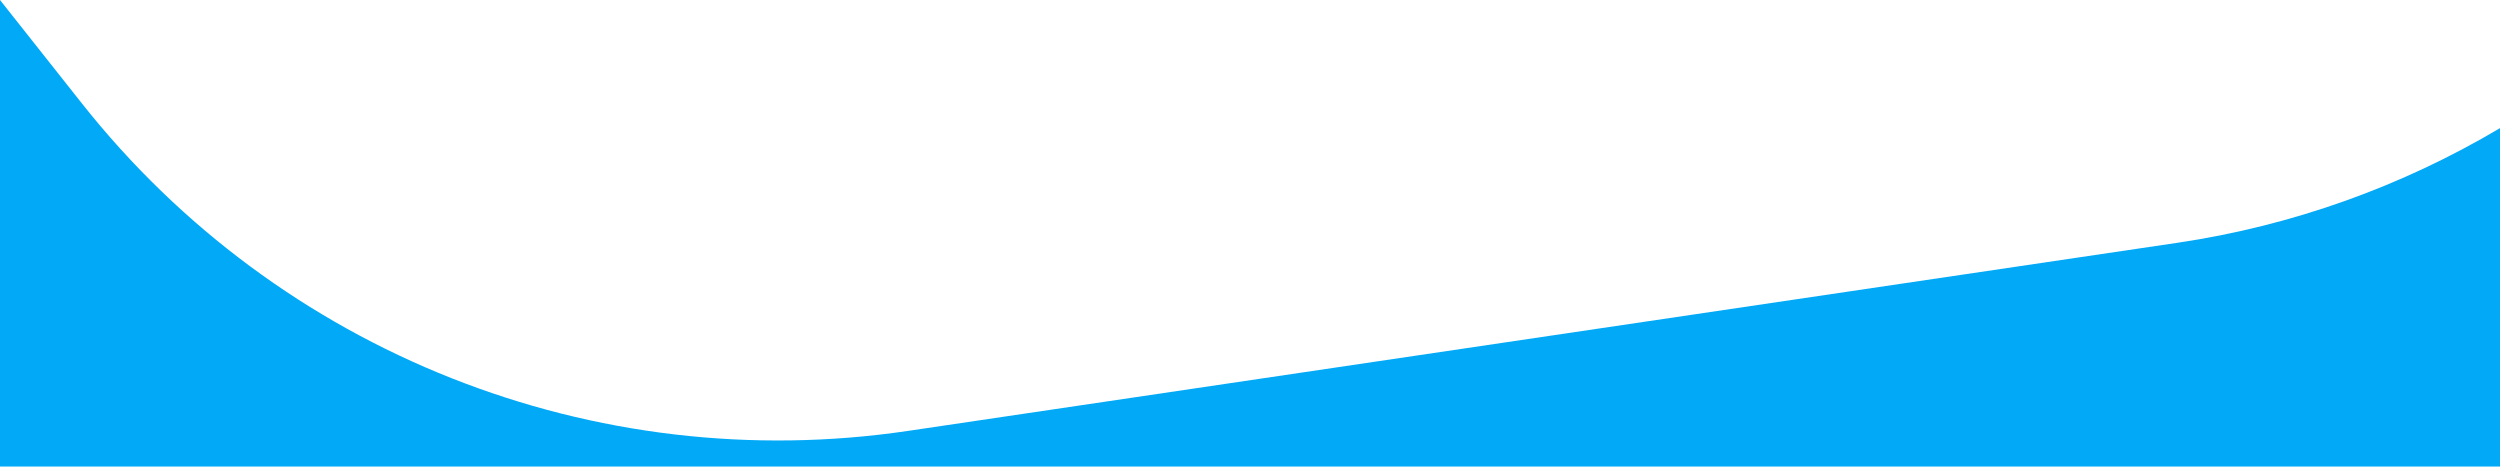 <svg xmlns="http://www.w3.org/2000/svg" width="1920" height="359" viewBox="0 0 1920 359" fill="none"><g clip-path="url(#clip0_651_9747)"><path d="M63.05 79.624C214.5 270.857 456.32 366.654 697.43 330.923L1672.11 186.487C1761.12 173.298 1845.03 142.904 1920 98.401V358.322H0V0L63.05 79.624Z" fill="#02A9F7"></path></g><defs><clipPath id="clip0_651_9747"><rect width="1920" height="358.322" fill="white" transform="matrix(-1 0 0 1 1920 0)"></rect></clipPath></defs></svg>